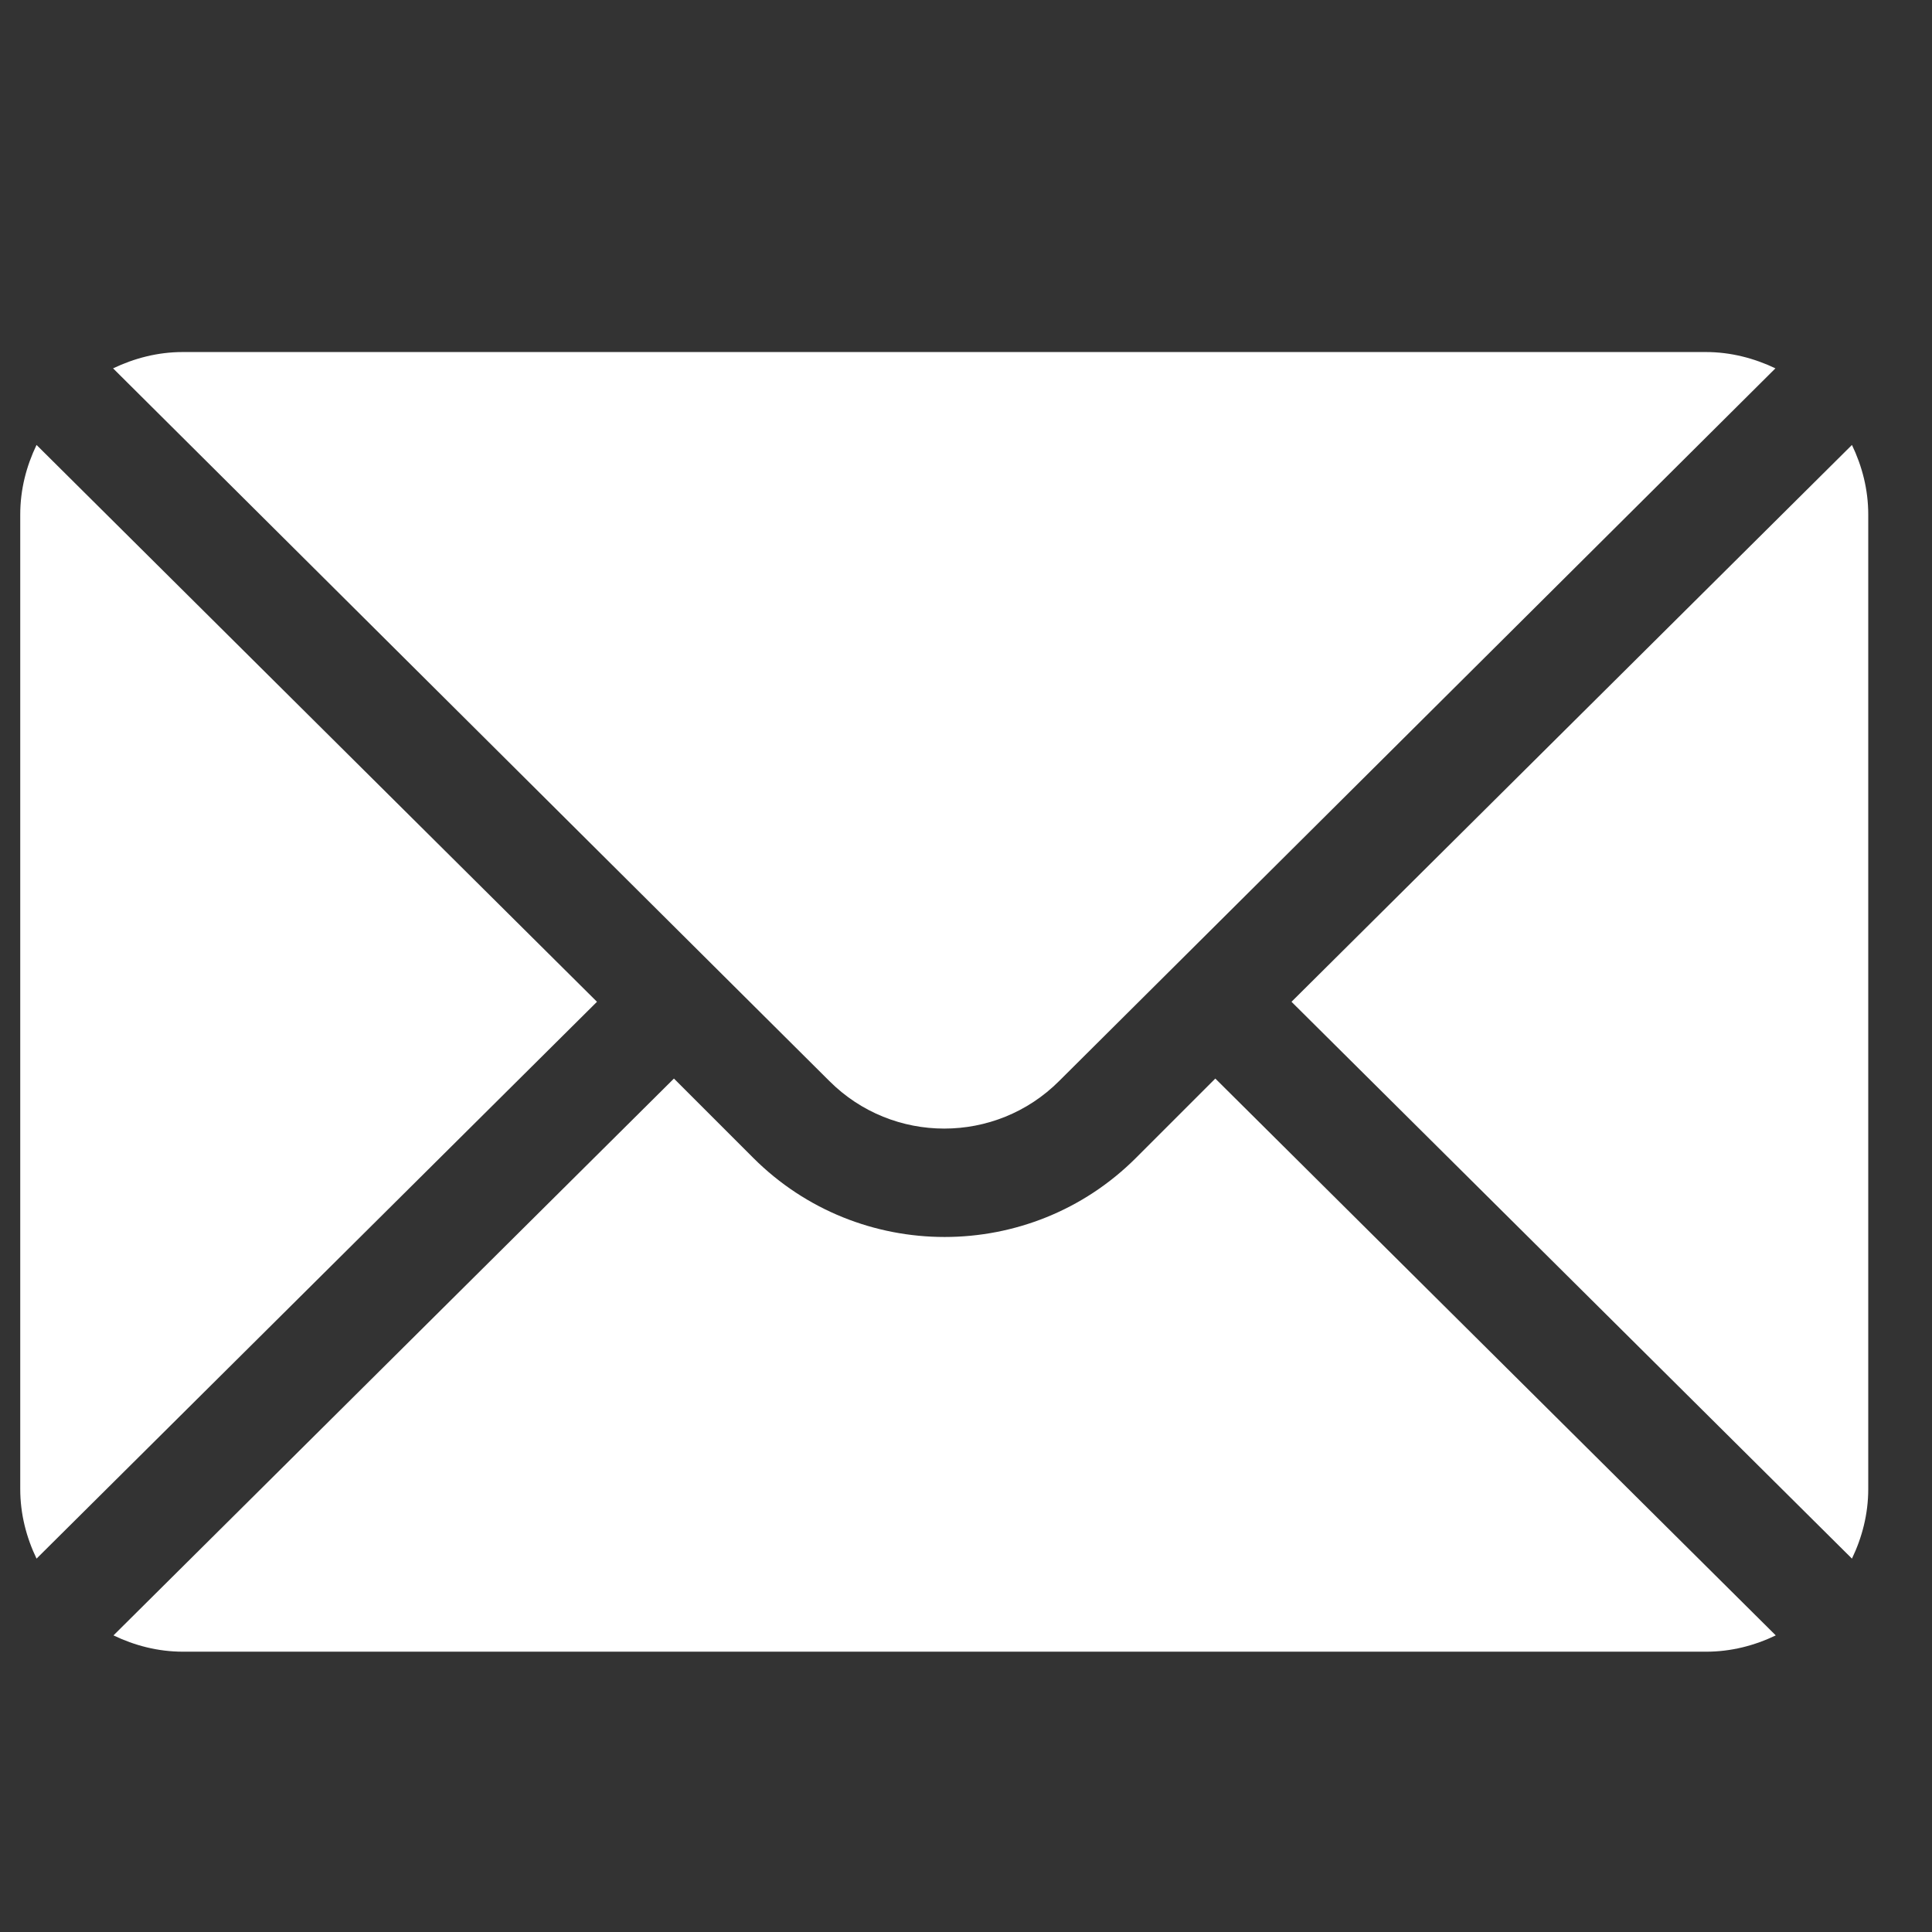 <svg width="23" height="23" viewBox="0 0 23 23" fill="none" xmlns="http://www.w3.org/2000/svg">
<rect x="0" y="0" width="23" height="23" fill="#333333" stroke="none"/>
<g clip-path="url(#clip0_0_892)">
<path d="M22.047 5.297L15.375 11.926L22.047 18.555C22.168 18.303 22.241 18.024 22.241 17.727V6.125C22.241 5.827 22.168 5.549 22.047 5.297ZM20.308 4.191H2.175C1.877 4.191 1.599 4.265 1.346 4.385L9.874 12.87C10.628 13.624 11.854 13.624 12.608 12.87L21.136 4.385C20.884 4.265 20.605 4.191 20.308 4.191ZM0.435 5.297C0.314 5.549 0.241 5.827 0.241 6.125V17.727C0.241 18.024 0.314 18.303 0.435 18.555L7.107 11.926L0.435 5.297Z" fill="white"/>
<path d="M14.468 12.84L13.524 13.784C12.268 15.04 10.223 15.04 8.967 13.784L8.023 12.84L1.351 19.469C1.603 19.59 1.881 19.663 2.179 19.663H20.312C20.609 19.663 20.888 19.59 21.14 19.469L14.468 12.84Z" fill="white"/>
</g>
<defs>
<clipPath id="clip0_0_892">
<rect width="22" height="22" fill="white" transform="translate(0.241 0.926)"/>
</clipPath>
</defs>
</svg>
